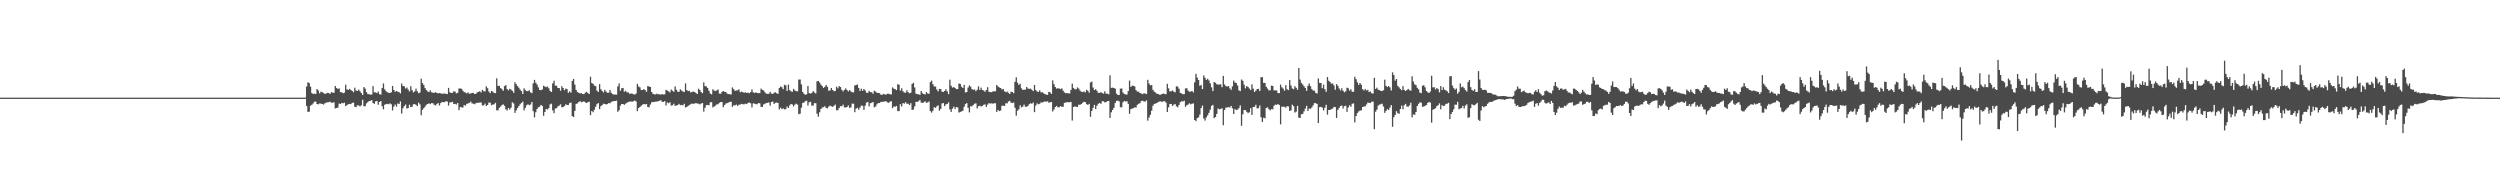 <?xml version="1.0" encoding="UTF-8"?>
<svg xmlns="http://www.w3.org/2000/svg" width="1920" height="150">
  <path d="M0 75.000h1v1.000H0zM1 75.000h1v1.000H1zM2 75.000h1v1.000H2zM3 75.000h1v1.000H3zM4 75.000h1v1.000H4zM5 75.000h1v1.000H5zM6 75.000h1v1.000H6zM7 75.000h1v1.000H7zM8 75.000h1v1.000H8zM9 75.000h1v1.000H9zM10 75.000h1v1.000H10zM11 75.000h1v1.000H11zM12 75.000h1v1.000H12zM13 75.000h1v1.000H13zM14 75.000h1v1.000H14zM15 75.000h1v1.000H15zM16 75.000h1v1.000H16zM17 75.000h1v1.000H17zM18 75.000h1v1.000H18zM19 75.000h1v1.000H19zM20 75.000h1v1.000H20zM21 75.000h1v1.000H21zM22 75.000h1v1.000H22zM23 75.000h1v1.000H23zM24 75.000h1v1.000H24zM25 75.000h1v1.000H25zM26 75.000h1v1.000H26zM27 75.000h1v1.000H27zM28 75.000h1v1.000H28zM29 75.000h1v1.000H29zM30 75.000h1v1.000H30zM31 75.000h1v1.000H31zM32 75.000h1v1.000H32zM33 75.000h1v1.000H33zM34 75.000h1v1.000H34zM35 75.000h1v1.000H35zM36 75.000h1v1.000H36zM37 75.000h1v1.000H37zM38 75.000h1v1.000H38zM39 75.000h1v1.000H39zM40 75.000h1v1.000H40zM41 75.000h1v1.000H41zM42 75.000h1v1.000H42zM43 75.000h1v1.000H43zM44 75.000h1v1.000H44zM45 75.000h1v1.000H45zM46 75.000h1v1.000H46zM47 75.000h1v1.000H47zM48 75.000h1v1.000H48zM49 75.000h1v1.000H49zM50 75.000h1v1.000H50zM51 75.000h1v1.000H51zM52 75.000h1v1.000H52zM53 75.000h1v1.000H53zM54 75.000h1v1.000H54zM55 75.000h1v1.000H55zM56 75.000h1v1.000H56zM57 75.000h1v1.000H57zM58 75.000h1v1.000H58zM59 75.000h1v1.000H59zM60 75.000h1v1.000H60zM61 75.000h1v1.000H61zM62 75.000h1v1.000H62zM63 75.000h1v1.000H63zM64 75.000h1v1.000H64zM65 75.000h1v1.000H65zM66 75.000h1v1.000H66zM67 75.000h1v1.000H67zM68 75.000h1v1.000H68zM69 75.000h1v1.000H69zM70 75.000h1v1.000H70zM71 75.000h1v1.000H71zM72 75.000h1v1.000H72zM73 75.000h1v1.000H73zM74 75.000h1v1.000H74zM75 75.000h1v1.000H75zM76 75.000h1v1.000H76zM77 75.000h1v1.000H77zM78 75.000h1v1.000H78zM79 75.000h1v1.000H79zM80 75.000h1v1.000H80zM81 75.000h1v1.000H81zM82 75.000h1v1.000H82zM83 75.000h1v1.000H83zM84 75.000h1v1.000H84zM85 75.000h1v1.000H85zM86 75.000h1v1.000H86zM87 75.000h1v1.000H87zM88 75.000h1v1.000H88zM89 75.000h1v1.000H89zM90 75.000h1v1.000H90zM91 75.000h1v1.000H91zM92 75.000h1v1.000H92zM93 75.000h1v1.000H93zM94 75.000h1v1.000H94zM95 75.000h1v1.000H95zM96 75.000h1v1.000H96zM97 75.000h1v1.000H97zM98 75.000h1v1.000H98zM99 75.000h1v1.000H99zM100 75.000h1v1.000H100zM101 75.000h1v1.000H101zM102 75.000h1v1.000H102zM103 75.000h1v1.000H103zM104 75.000h1v1.000H104zM105 75.000h1v1.000H105zM106 75.000h1v1.000H106zM107 75.000h1v1.000H107zM108 75.000h1v1.000H108zM109 75.000h1v1.000H109zM110 75.000h1v1.000H110zM111 75.000h1v1.000H111zM112 75.000h1v1.000H112zM113 75.000h1v1.000H113zM114 75.000h1v1.000H114zM115 75.000h1v1.000H115zM116 75.000h1v1.000H116zM117 75.000h1v1.000H117zM118 75.000h1v1.000H118zM119 75.000h1v1.000H119zM120 75.000h1v1.000H120zM121 75.000h1v1.000H121zM122 75.000h1v1.000H122zM123 75.000h1v1.000H123zM124 75.000h1v1.000H124zM125 75.000h1v1.000H125zM126 75.000h1v1.000H126zM127 75.000h1v1.000H127zM128 75.000h1v1.000H128zM129 75.000h1v1.000H129zM130 75.000h1v1.000H130zM131 75.000h1v1.000H131zM132 75.000h1v1.000H132zM133 75.000h1v1.000H133zM134 75.000h1v1.000H134zM135 75.000h1v1.000H135zM136 75.000h1v1.000H136zM137 75.000h1v1.000H137zM138 75.000h1v1.000H138zM139 75.000h1v1.000H139zM140 75.000h1v1.000H140zM141 75.000h1v1.000H141zM142 75.000h1v1.000H142zM143 75.000h1v1.000H143zM144 75.000h1v1.000H144zM145 75.000h1v1.000H145zM146 75.000h1v1.000H146zM147 75.000h1v1.000H147zM148 75.000h1v1.000H148zM149 75.000h1v1.000H149zM150 75.000h1v1.000H150zM151 75.000h1v1.000H151zM152 75.000h1v1.000H152zM153 75.000h1v1.000H153zM154 75.000h1v1.000H154zM155 75.000h1v1.000H155zM156 75.000h1v1.000H156zM157 75.000h1v1.000H157zM158 75.000h1v1.000H158zM159 75.000h1v1.000H159zM160 75.000h1v1.000H160zM161 75.000h1v1.000H161zM162 75.000h1v1.000H162zM163 75.000h1v1.000H163zM164 75.000h1v1.000H164zM165 75.000h1v1.000H165zM166 75.000h1v1.000H166zM167 75.000h1v1.000H167zM168 75.000h1v1.000H168zM169 75.000h1v1.000H169zM170 75.000h1v1.000H170zM171 75.000h1v1.000H171zM172 75.000h1v1.000H172zM173 75.000h1v1.000H173zM174 75.000h1v1.000H174zM175 75.000h1v1.000H175zM176 75.000h1v1.000H176zM177 75.000h1v1.000H177zM178 75.000h1v1.000H178zM179 75.000h1v1.000H179zM180 75.000h1v1.000H180zM181 75.000h1v1.000H181zM182 75.000h1v1.000H182zM183 75.000h1v1.000H183zM184 75.000h1v1.000H184zM185 75.000h1v1.000H185zM186 75.000h1v1.000H186zM187 75.000h1v1.000H187zM188 75.000h1v1.000H188zM189 75.000h1v1.000H189zM190 75.000h1v1.000H190zM191 75.000h1v1.000H191zM192 75.000h1v1.000H192zM193 75.000h1v1.000H193zM194 75.000h1v1.000H194zM195 75.000h1v1.000H195zM196 75.000h1v1.000H196zM197 75.000h1v1.000H197zM198 75.000h1v1.000H198zM199 75.000h1v1.000H199zM200 75.000h1v1.000H200zM201 75.000h1v1.000H201zM202 75.000h1v1.000H202zM203 75.000h1v1.000H203zM204 75.000h1v1.000H204zM205 75.000h1v1.000H205zM206 75.000h1v1.000H206zM207 75.000h1v1.000H207zM208 75.000h1v1.000H208zM209 75.000h1v1.000H209zM210 75.000h1v1.000H210zM211 75.000h1v1.000H211zM212 75.000h1v1.000H212zM213 75.000h1v1.000H213zM214 75.000h1v1.000H214zM215 75.000h1v1.000H215zM216 75.000h1v1.000H216zM217 75.000h1v1.000H217zM218 75.000h1v1.000H218zM219 75.000h1v1.000H219zM220 75.000h1v1.000H220zM221 75.000h1v1.000H221zM222 75.000h1v1.000H222zM223 75.000h1v1.000H223zM224 75.000h1v1.000H224zM225 75.000h1v1.000H225zM226 75.000h1v1.000H226zM227 75.000h1v1.000H227zM228 75.000h1v1.000H228zM229 75.000h1v1.000H229zM230 75.000h1v1.000H230zM231 75.000h1v1.000H231zM232 75.000h1v1.000H232zM233 75.000h1v1.000H233zM234 74.896h1v1.000H234zM235 66.483h1v14.866H235zM236 63.166h1v22.763H236zM237 63.826h1v21.949H237zM238 66.574h1v14.626H238zM239 71.426h1v9.025H239zM240 72.241h1v7.211H240zM241 71.882h1v6.219H241zM242 72.181h1v5.835H242zM243 68.419h1v11.436H243zM244 69.472h1v10.688H244zM245 71.656h1v7.785H245zM246 70.336h1v9.272H246zM247 70.864h1v8.981H247zM248 71.335h1v8.984H248zM249 72.170h1v7.197H249zM250 71.746h1v7.044H250zM251 71.322h1v7.261H251zM252 71.437h1v7.039H252zM253 72.124h1v5.966H253zM254 70.824h1v8.132H254zM255 71.101h1v7.695H255zM256 71.293h1v7.279H256zM257 66.068h1v17.230H257zM258 67.533h1v15.441H258zM259 68.290h1v14.307H259zM260 67.865h1v11.664H260zM261 70.734h1v9.185H261zM262 70.920h1v8.110H262zM263 71.619h1v7.669H263zM264 71.143h1v7.682H264zM265 65.062h1v16.431H265zM266 68.667h1v12.090H266zM267 68.997h1v11.052H267zM268 68.248h1v11.532H268zM269 69.082h1v10.894H269zM270 69.868h1v9.064H270zM271 70.786h1v8.077H271zM272 67.308h1v14.732H272zM273 69.475h1v12.728H273zM274 69.890h1v10.974H274zM275 68.820h1v12.203H275zM276 70.111h1v11.649H276zM277 71.409h1v9.445H277zM278 72.964h1v3.610H278zM279 66.866h1v14.685H279zM280 68.117h1v13.462H280zM281 70.748h1v8.675H281zM282 72.248h1v6.190H282zM283 72.329h1v5.245H283zM284 72.696h1v4.749H284zM285 72.592h1v4.267H285zM286 66.140h1v12.891H286zM287 70.925h1v8.855H287zM288 70.972h1v6.926H288zM289 71.550h1v5.945H289zM290 70.296h1v10.147H290zM291 72.344h1v5.990H291zM292 72.657h1v4.983H292zM293 67.636h1v13.989H293zM294 64.088h1v19.863H294zM295 68.622h1v11.808H295zM296 70.064h1v9.886H296zM297 70.795h1v8.967H297zM298 71.319h1v8.776H298zM299 71.306h1v8.059H299zM300 70.895h1v9.242H300zM301 65.972h1v18.848H301zM302 69.110h1v12.781H302zM303 70.533h1v9.754H303zM304 69.855h1v12.031H304zM305 70.449h1v8.998H305zM306 70.779h1v9.103H306zM307 71.679h1v6.236H307zM308 64.140h1v23.047H308zM309 66.041h1v17.132H309zM310 66.249h1v15.201H310zM311 67.997h1v12.274H311zM312 67.203h1v16.185H312zM313 68.793h1v14.227H313zM314 70.236h1v10.190H314zM315 66.176h1v16.072H315zM316 69.201h1v12.790H316zM317 70.939h1v9.148H317zM318 70.164h1v9.753H318zM319 68.065h1v12.498H319zM320 70.116h1v11.375H320zM321 71.591h1v7.216H321zM322 71.039h1v9.096H322zM323 60.380h1v28.121H323zM324 63.861h1v20.517H324zM325 65.347h1v17.747H325zM326 67.682h1v14.177H326zM327 69.230h1v11.193H327zM328 70.220h1v9.675H328zM329 70.692h1v8.670H329zM330 69.442h1v10.539H330zM331 70.872h1v8.291H331zM332 71.155h1v8.160H332zM333 71.299h1v9.182H333zM334 70.814h1v10.190H334zM335 71.338h1v8.635H335zM336 71.737h1v7.372H336zM337 71.399h1v9.617H337zM338 71.682h1v7.528H338zM339 72.041h1v6.264H339zM340 71.863h1v6.604H340zM341 71.821h1v6.608H341zM342 72.026h1v5.703H342zM343 72.258h1v5.697H343zM344 67.504h1v13.575H344zM345 70.789h1v7.927H345zM346 71.402h1v7.192H346zM347 71.275h1v6.926H347zM348 70.098h1v9.809H348zM349 70.336h1v9.459H349zM350 71.662h1v8.637H350zM351 71.330h1v7.733H351zM352 68.008h1v16.648H352zM353 67.927h1v14.324H353zM354 68.217h1v14.255H354zM355 69.623h1v12.982H355zM356 70.716h1v9.973H356zM357 71.078h1v10.060H357zM358 71.676h1v8.104H358zM359 70.946h1v8.445H359zM360 71.972h1v7.053H360zM361 71.799h1v6.215H361zM362 71.382h1v8.000H362zM363 71.329h1v8.347H363zM364 72.214h1v7.875H364zM365 71.974h1v7.285H365zM366 70.960h1v8.026H366zM367 70.515h1v8.380H367zM368 70.111h1v8.616H368zM369 71.032h1v7.674H369zM370 68.994h1v11.979H370zM371 70.018h1v10.907H371zM372 70.253h1v9.316H372zM373 66.297h1v15.110H373zM374 67.719h1v12.924H374zM375 70.332h1v8.419H375zM376 71.502h1v7.352H376zM377 69.816h1v11.021H377zM378 70.351h1v9.930H378zM379 71.377h1v8.787H379zM380 71.535h1v7.448H380zM381 60.161h1v24.533H381zM382 65.995h1v18.799H382zM383 65.911h1v16.899H383zM384 67.653h1v14.183H384zM385 68.508h1v12.205H385zM386 69.701h1v10.411H386zM387 66.168h1v15.124H387zM388 65.345h1v18.562H388zM389 68.382h1v16.491H389zM390 69.446h1v13.484H390zM391 68.143h1v16.014H391zM392 68.808h1v13.905H392zM393 69.789h1v8.738H393zM394 71.198h1v8.194H394zM395 63.170h1v23.489H395zM396 64.709h1v20.061H396zM397 66.125h1v16.848H397zM398 67.378h1v14.137H398zM399 68.869h1v11.208H399zM400 70.002h1v9.033H400zM401 72.176h1v5.889H401zM402 67.817h1v16.913H402zM403 69.294h1v13.499H403zM404 69.969h1v10.834H404zM405 69.966h1v10.104H405zM406 69.361h1v11.474H406zM407 70.905h1v9.326H407zM408 71.536h1v6.790H408zM409 64.072h1v21.344H409zM410 61.318h1v28.848H410zM411 63.558h1v22.642H411zM412 64.941h1v18.724H412zM413 67.085h1v15.299H413zM414 69.190h1v12.717H414zM415 69.160h1v11.442H415zM416 68.708h1v12.691H416zM417 65.851h1v23.103H417zM418 66.527h1v19.414H418zM419 66.907h1v16.830H419zM420 66.441h1v17.693H420zM421 67.801h1v15.253H421zM422 69.832h1v10.329H422zM423 70.679h1v8.921H423zM424 64.039h1v20.763H424zM425 61.995h1v24.900H425zM426 65.780h1v17.639H426zM427 65.828h1v17.194H427zM428 67.563h1v14.156H428zM429 67.644h1v13.439H429zM430 69.664h1v10.477H430zM431 66.204h1v16.178H431zM432 67.567h1v14.695H432zM433 69.286h1v12.168H433zM434 68.053h1v12.071H434zM435 68.438h1v12.259H435zM436 71.212h1v9.378H436zM437 70.160h1v8.999H437zM438 71.093h1v7.654H438zM439 62.150h1v27.029H439zM440 60.665h1v29.255H440zM441 64.981h1v20.149H441zM442 69.079h1v10.674H442zM443 70.710h1v8.691H443zM444 71.256h1v7.142H444zM445 71.761h1v5.862H445zM446 71.477h1v7.046H446zM447 72.242h1v5.936H447zM448 72.273h1v5.615H448zM449 71.173h1v7.432H449zM450 70.504h1v8.592H450zM451 71.475h1v7.036H451zM452 72.188h1v5.965H452zM453 58.943h1v29.502H453zM454 63.762h1v21.479H454zM455 64.368h1v21.876H455zM456 65.718h1v18.585H456zM457 66.169h1v15.808H457zM458 69.648h1v10.346H458zM459 70.598h1v8.551H459zM460 64.590h1v19.267H460zM461 68.501h1v13.050H461zM462 69.880h1v10.812H462zM463 70.953h1v8.661H463zM464 68.962h1v10.923H464zM465 70.362h1v9.861H465zM466 71.233h1v8.675H466zM467 71.200h1v7.960H467zM468 69.089h1v10.253H468zM469 71.263h1v6.963H469zM470 72.174h1v5.699H470zM471 72.713h1v4.914H471zM472 72.555h1v5.019H472zM473 72.695h1v4.578H473zM474 66.358h1v19.503H474zM475 64.045h1v20.655H475zM476 69.725h1v11.411H476zM477 67.771h1v12.088H477zM478 67.524h1v12.333H478zM479 70.450h1v10.031H479zM480 69.756h1v9.872H480zM481 70.933h1v8.017H481zM482 70.892h1v7.467H482zM483 72.039h1v6.008H483zM484 71.843h1v6.098H484zM485 71.900h1v6.280H485zM486 72.369h1v5.336H486zM487 72.656h1v4.563H487zM488 71.844h1v6.075H488zM489 64.432h1v20.956H489zM490 66.414h1v16.578H490zM491 67.115h1v15.050H491zM492 69.160h1v12.027H492zM493 69.067h1v11.317H493zM494 68.478h1v11.414H494zM495 69.204h1v10.949H495zM496 70.427h1v9.384H496zM497 66.077h1v16.044H497zM498 66.419h1v15.990H498zM499 66.791h1v13.488H499zM500 70.612h1v7.955H500zM501 72.033h1v6.274H501zM502 72.444h1v5.932H502zM503 72.488h1v5.565H503zM504 71.956h1v6.110H504zM505 72.386h1v5.272H505zM506 72.407h1v4.958H506zM507 72.711h1v4.269H507zM508 72.216h1v5.937H508zM509 72.633h1v5.644H509zM510 72.445h1v5.192H510zM511 68.969h1v12.030H511zM512 69.622h1v9.034H512zM513 70.147h1v9.168H513zM514 70.991h1v7.545H514zM515 68.767h1v12.332H515zM516 69.698h1v11.176H516zM517 70.521h1v9.157H517zM518 66.345h1v14.896H518zM519 68.893h1v12.152H519zM520 70.420h1v10.226H520zM521 70.507h1v9.268H521zM522 68.624h1v12.155H522zM523 69.557h1v11.050H523zM524 70.262h1v10.677H524zM525 70.726h1v8.992H525zM526 64.026h1v18.505H526zM527 69.157h1v12.983H527zM528 69.981h1v11.353H528zM529 69.712h1v10.830H529zM530 71.086h1v9.005H530zM531 70.542h1v8.997H531zM532 70.362h1v9.384H532zM533 70.584h1v8.921H533zM534 71.394h1v7.740H534zM535 72.175h1v7.331H535zM536 68.112h1v11.529H536zM537 69.108h1v11.080H537zM538 70.772h1v8.786H538zM539 71.587h1v7.520H539zM540 63.254h1v22.463H540zM541 66.127h1v16.653H541zM542 66.391h1v14.358H542zM543 67.578h1v13.000H543zM544 69.756h1v11.190H544zM545 71.777h1v6.881H545zM546 72.440h1v5.976H546zM547 68.575h1v13.887H547zM548 69.597h1v12.210H548zM549 69.938h1v11.141H549zM550 69.373h1v10.831H550zM551 68.744h1v11.324H551zM552 71.864h1v7.062H552zM553 71.981h1v6.414H553zM554 70.564h1v7.804H554zM555 69.870h1v12.487H555zM556 70.492h1v10.175H556zM557 70.687h1v8.851H557zM558 71.946h1v7.256H558zM559 72.238h1v6.498H559zM560 72.333h1v6.014H560zM561 72.611h1v5.486H561zM562 67.137h1v14.950H562zM563 68.450h1v12.383H563zM564 69.813h1v11.149H564zM565 69.414h1v10.918H565zM566 69.445h1v11.906H566zM567 68.613h1v11.767H567zM568 70.800h1v9.532H568zM569 70.371h1v9.390H569zM570 70.795h1v9.272H570zM571 71.204h1v8.902H571zM572 70.887h1v8.739H572zM573 71.333h1v8.623H573zM574 71.149h1v7.877H574zM575 71.557h1v7.252H575zM576 70.745h1v8.571H576zM577 68.634h1v13.916H577zM578 70.893h1v8.495H578zM579 71.370h1v8.189H579zM580 70.938h1v9.037H580zM581 71.353h1v8.708H581zM582 71.531h1v7.589H582zM583 71.470h1v7.877H583zM584 68.030h1v13.991H584zM585 69.057h1v13.133H585zM586 69.514h1v10.714H586zM587 70.896h1v8.819H587zM588 71.922h1v7.190H588zM589 72.073h1v6.894H589zM590 72.029h1v6.594H590zM591 70.527h1v10.641H591zM592 71.863h1v6.548H592zM593 72.199h1v5.782H593zM594 71.207h1v8.691H594zM595 70.881h1v8.057H595zM596 71.611h1v7.127H596zM597 72.097h1v7.013H597zM598 67.564h1v16.431H598zM599 66.441h1v16.260H599zM600 66.993h1v16.817H600zM601 68.502h1v14.748H601zM602 65.138h1v18.864H602zM603 65.609h1v18.183H603zM604 69.813h1v11.998H604zM605 64.906h1v18.054H605zM606 69.153h1v11.843H606zM607 70.167h1v9.629H607zM608 70.472h1v9.792H608zM609 68.263h1v13.454H609zM610 69.491h1v10.836H610zM611 69.999h1v9.630H611zM612 70.213h1v10.155H612zM613 61.084h1v26.597H613zM614 61.079h1v26.225H614zM615 64.836h1v17.830H615zM616 70.592h1v8.442H616zM617 72.083h1v6.674H617zM618 72.832h1v4.824H618zM619 72.405h1v4.959H619zM620 66.072h1v14.947H620zM621 71.498h1v7.017H621zM622 71.876h1v6.288H622zM623 71.382h1v9.717H623zM624 69.912h1v11.216H624zM625 70.993h1v8.246H625zM626 71.773h1v7.465H626zM627 62.461h1v24.894H627zM628 62.192h1v27.407H628zM629 63.391h1v22.827H629zM630 64.975h1v18.757H630zM631 66.138h1v16.445H631zM632 67.542h1v14.787H632zM633 66.603h1v14.971H633zM634 65.212h1v17.666H634zM635 66.693h1v16.498H635zM636 69.664h1v12.195H636zM637 69.378h1v11.715H637zM638 67.556h1v14.089H638zM639 69.137h1v12.933H639zM640 70.026h1v11.227H640zM641 69.828h1v10.492H641zM642 66.621h1v18.061H642zM643 67.890h1v16.759H643zM644 66.111h1v16.884H644zM645 66.845h1v14.639H645zM646 68.928h1v12.740H646zM647 70.198h1v10.197H647zM648 69.036h1v13.409H648zM649 67.892h1v14.712H649zM650 69.112h1v13.085H650zM651 70.259h1v10.681H651zM652 69.172h1v13.725H652zM653 70.194h1v12.249H653zM654 70.857h1v8.724H654zM655 70.908h1v8.752H655zM656 65.607h1v20.542H656zM657 65.343h1v18.133H657zM658 64.847h1v17.932H658zM659 67.509h1v16.774H659zM660 69.901h1v12.748H660zM661 68.111h1v12.993H661zM662 69.744h1v11.498H662zM663 68.312h1v16.047H663zM664 69.465h1v11.675H664zM665 71.208h1v7.665H665zM666 71.276h1v7.032H666zM667 69.714h1v12.015H667zM668 70.720h1v8.555H668zM669 70.836h1v8.126H669zM670 71.943h1v6.376H670zM671 69.699h1v12.705H671zM672 70.286h1v11.554H672zM673 71.281h1v8.832H673zM674 71.375h1v7.802H674zM675 71.543h1v7.617H675zM676 72.708h1v5.549H676zM677 72.807h1v5.533H677zM678 72.070h1v5.924H678zM679 72.503h1v5.500H679zM680 72.652h1v5.031H680zM681 72.005h1v6.662H681zM682 71.968h1v7.052H682zM683 72.404h1v5.718H683zM684 72.530h1v5.162H684zM685 67.115h1v15.942H685zM686 68.073h1v13.686H686zM687 68.491h1v13.457H687zM688 69.168h1v12.208H688zM689 64.648h1v20.699H689zM690 65.086h1v20.282H690zM691 69.576h1v10.433H691zM692 67.763h1v13.964H692zM693 70.089h1v9.060H693zM694 71.040h1v8.588H694zM695 71.155h1v7.324H695zM696 69.315h1v10.373H696zM697 70.813h1v8.840H697zM698 71.611h1v9.062H698zM699 71.210h1v8.038H699zM700 64.414h1v20.082H700zM701 63.613h1v20.463H701zM702 67.172h1v14.528H702zM703 71.944h1v6.305H703zM704 72.304h1v5.907H704zM705 72.404h1v5.372H705zM706 72.813h1v3.958H706zM707 69.876h1v8.920H707zM708 71.648h1v7.332H708zM709 72.204h1v6.444H709zM710 72.570h1v5.150H710zM711 70.710h1v8.244H711zM712 71.761h1v6.928H712zM713 72.034h1v5.904H713zM714 63.092h1v22.272H714zM715 61.902h1v24.589H715zM716 64.657h1v20.413H716zM717 66.357h1v15.906H717zM718 66.529h1v16.383H718zM719 68.745h1v12.903H719zM720 70.210h1v10.669H720zM721 68.252h1v16.749H721zM722 68.382h1v15.220H722zM723 70.422h1v9.027H723zM724 70.603h1v8.575H724zM725 69.837h1v11.685H725zM726 68.620h1v11.533H726zM727 70.185h1v9.646H727zM728 72.310h1v6.260H728zM729 61.179h1v22.843H729zM730 65.839h1v20.109H730zM731 67.353h1v16.083H731zM732 66.828h1v15.106H732zM733 67.575h1v16.104H733zM734 68.446h1v13.715H734zM735 68.415h1v14.113H735zM736 64.144h1v22.318H736zM737 64.445h1v21.445H737zM738 66.575h1v19.028H738zM739 67.567h1v17.409H739zM740 65.189h1v16.819H740zM741 70.996h1v9.000H741zM742 70.679h1v8.456H742zM743 67.213h1v15.584H743zM744 65.652h1v20.686H744zM745 66.571h1v15.031H745zM746 68.467h1v13.132H746zM747 68.954h1v11.642H747zM748 68.714h1v10.952H748zM749 70.046h1v9.301H749zM750 68.878h1v14.427H750zM751 66.304h1v15.245H751zM752 69.030h1v12.163H752zM753 67.285h1v14.531H753zM754 69.130h1v12.235H754zM755 69.473h1v10.999H755zM756 70.480h1v9.673H756zM757 69.127h1v13.019H757zM758 66.987h1v13.340H758zM759 70.465h1v8.748H759zM760 70.775h1v8.816H760zM761 70.800h1v8.532H761zM762 70.228h1v9.404H762zM763 70.085h1v9.205H763zM764 70.091h1v9.192H764zM765 65.237h1v20.722H765zM766 66.425h1v17.993H766zM767 67.186h1v18.180H767zM768 67.560h1v17.387H768zM769 68.710h1v12.579H769zM770 68.294h1v12.787H770zM771 70.126h1v11.261H771zM772 70.822h1v8.464H772zM773 70.320h1v9.093H773zM774 71.249h1v6.688H774zM775 72.200h1v5.248H775zM776 70.425h1v8.409H776zM777 70.686h1v8.463H777zM778 71.571h1v7.126H778zM779 62.802h1v19.933H779zM780 59.412h1v29.399H780zM781 63.551h1v21.453H781zM782 65.214h1v18.689H782zM783 64.370h1v16.470H783zM784 67.834h1v14.671H784zM785 69.020h1v12.838H785zM786 68.849h1v11.463H786zM787 68.835h1v13.156H787zM788 66.798h1v15.177H788zM789 67.975h1v13.387H789zM790 68.268h1v11.706H790zM791 68.057h1v11.254H791zM792 68.991h1v10.745H792zM793 69.931h1v8.816H793zM794 65.259h1v20.862H794zM795 69.163h1v11.941H795zM796 70.267h1v9.159H796zM797 70.589h1v9.547H797zM798 69.329h1v10.375H798zM799 70.901h1v7.763H799zM800 70.844h1v7.906H800zM801 71.649h1v6.657H801zM802 72.224h1v5.620H802zM803 72.678h1v5.522H803zM804 72.848h1v4.929H804zM805 70.560h1v8.258H805zM806 70.932h1v7.713H806zM807 72.097h1v6.176H807zM808 61.737h1v23.852H808zM809 64.676h1v19.427H809zM810 66.856h1v15.312H810zM811 68.021h1v13.271H811zM812 67.767h1v14.661H812zM813 67.976h1v14.393H813zM814 68.378h1v13.092H814zM815 67.819h1v14.276H815zM816 69.563h1v12.385H816zM817 70.916h1v8.147H817zM818 71.634h1v7.040H818zM819 71.443h1v7.044H819zM820 71.716h1v6.820H820zM821 71.804h1v6.737H821zM822 69.040h1v9.267H822zM823 64.256h1v28.306H823zM824 67.509h1v14.646H824zM825 68.550h1v13.182H825zM826 68.578h1v13.390H826zM827 67.137h1v15.027H827zM828 67.975h1v12.393H828zM829 69.551h1v10.913H829zM830 70.456h1v9.392H830zM831 70.778h1v8.175H831zM832 70.212h1v7.989H832zM833 70.986h1v7.445H833zM834 68.918h1v11.036H834zM835 69.689h1v10.918H835zM836 71.151h1v8.631H836zM837 63.326h1v26.363H837zM838 62.680h1v22.568H838zM839 67.244h1v15.602H839zM840 69.193h1v11.329H840zM841 68.472h1v15.270H841zM842 69.749h1v11.441H842zM843 71.339h1v8.311H843zM844 71.315h1v7.811H844zM845 70.758h1v9.027H845zM846 71.494h1v6.310H846zM847 71.899h1v5.871H847zM848 70.093h1v8.614H848zM849 71.894h1v6.550H849zM850 71.939h1v5.734H850zM851 72.439h1v5.095H851zM852 57.833h1v32.745H852zM853 67.476h1v18.816H853zM854 67.262h1v17.183H854zM855 67.562h1v15.248H855zM856 68.110h1v11.044H856zM857 71.894h1v5.618H857zM858 72.939h1v4.330H858zM859 72.969h1v4.911H859zM860 68.085h1v14.290H860zM861 67.922h1v14.469H861zM862 71.082h1v7.460H862zM863 72.184h1v5.316H863zM864 72.530h1v5.444H864zM865 72.638h1v5.071H865zM866 69.962h1v9.831H866zM867 61.898h1v25.497H867zM868 66.790h1v17.085H868zM869 65.768h1v17.647H869zM870 65.917h1v17.109H870zM871 66.377h1v16.058H871zM872 69.272h1v13.307H872zM873 70.326h1v10.166H873zM874 70.405h1v9.292H874zM875 71.442h1v7.819H875zM876 71.802h1v5.822H876zM877 72.322h1v4.973H877zM878 71.618h1v6.282H878zM879 71.768h1v6.262H879zM880 72.309h1v4.812H880zM881 61.268h1v31.413H881zM882 64.178h1v26.068H882zM883 65.520h1v22.656H883zM884 65.298h1v19.692H884zM885 68.991h1v12.226H885zM886 70.414h1v9.408H886zM887 71.090h1v8.405H887zM888 72.020h1v7.085H888zM889 72.164h1v6.220H889zM890 72.769h1v5.181H890zM891 72.711h1v5.095H891zM892 72.210h1v6.155H892zM893 71.740h1v5.985H893zM894 72.253h1v5.522H894zM895 72.322h1v6.533H895zM896 64.358h1v21.656H896zM897 67.825h1v14.597H897zM898 70.178h1v9.733H898zM899 70.072h1v9.732H899zM900 69.467h1v11.874H900zM901 70.402h1v10.056H901zM902 70.913h1v8.884H902zM903 66.229h1v15.443H903zM904 66.533h1v15.913H904zM905 68.161h1v12.457H905zM906 71.350h1v7.109H906zM907 71.786h1v5.958H907zM908 72.403h1v5.552H908zM909 72.312h1v5.005H909zM910 67.865h1v14.148H910zM911 67.801h1v13.010H911zM912 69.557h1v10.709H912zM913 70.479h1v8.806H913zM914 70.307h1v9.809H914zM915 69.847h1v9.814H915zM916 70.960h1v8.471H916zM917 63.307h1v28.864H917zM918 56.708h1v36.338H918zM919 59.602h1v31.104H919zM920 61.441h1v28.662H920zM921 65.864h1v22.131H921zM922 65.244h1v17.795H922zM923 68.410h1v12.682H923zM924 57.964h1v33.004H924zM925 59.765h1v32.855H925zM926 61.413h1v28.767H926zM927 60.508h1v28.053H927zM928 61.744h1v24.956H928zM929 64.047h1v20.190H929zM930 67.056h1v14.296H930zM931 69.918h1v10.660H931zM932 63.001h1v27.746H932zM933 63.583h1v26.284H933zM934 64.697h1v22.773H934zM935 64.962h1v18.390H935zM936 64.861h1v19.167H936zM937 64.712h1v18.957H937zM938 66.968h1v16.167H938zM939 58.283h1v37.920H939zM940 64.845h1v19.699H940zM941 66.079h1v16.664H941zM942 66.492h1v15.987H942zM943 66.030h1v16.251H943zM944 67.845h1v14.762H944zM945 69.011h1v12.345H945zM946 66.297h1v16.917H946zM947 61.858h1v25.695H947zM948 63.368h1v20.451H948zM949 63.820h1v20.777H949zM950 65.681h1v18.493H950zM951 69.369h1v13.660H951zM952 70.004h1v10.951H952zM953 61.102h1v35.495H953zM954 62.019h1v25.745H954zM955 65.008h1v19.482H955zM956 67.832h1v16.774H956zM957 66.029h1v19.813H957zM958 66.761h1v20.144H958zM959 67.936h1v18.260H959zM960 69.194h1v13.972H960zM961 64.750h1v23.532H961zM962 68.102h1v14.049H962zM963 70.595h1v11.494H963zM964 69.651h1v10.823H964zM965 68.328h1v14.898H965zM966 68.204h1v14.883H966zM967 69.895h1v11.154H967zM968 59.308h1v30.741H968zM969 59.270h1v34.377H969zM970 63.703h1v26.703H970zM971 63.644h1v27.194H971zM972 66.560h1v16.375H972zM973 68.038h1v14.380H973zM974 69.419h1v14.469H974zM975 69.344h1v15.435H975zM976 65.724h1v18.093H976zM977 66.003h1v17.891H977zM978 69.427h1v11.843H978zM979 69.360h1v10.902H979zM980 69.461h1v11.139H980zM981 71.467h1v8.360H981zM982 71.544h1v9.171H982zM983 64.916h1v30.646H983zM984 67.015h1v14.916H984zM985 68.063h1v13.891H985zM986 69.702h1v12.330H986zM987 65.403h1v17.286H987zM988 68.562h1v12.987H988zM989 69.208h1v12.555H989zM990 61.515h1v23.717H990zM991 65.645h1v19.086H991zM992 67.928h1v12.446H992zM993 68.503h1v13.045H993zM994 66.212h1v20.229H994zM995 67.414h1v18.272H995zM996 68.982h1v12.336H996zM997 52.179h1v38.206H997zM998 61.113h1v29.524H998zM999 63.710h1v24.071H999zM1000 64.876h1v22.566H1000zM1001 66.266h1v19.278H1001zM1002 67.545h1v15.836H1002zM1003 69.717h1v11.590H1003zM1004 65.885h1v19.363H1004zM1005 64.111h1v19.243H1005zM1006 66.261h1v17.301H1006zM1007 68.443h1v14.106H1007zM1008 69.517h1v11.436H1008zM1009 69.570h1v9.571H1009zM1010 71.321h1v7.941H1010zM1011 71.814h1v7.988H1011zM1012 60.280h1v34.259H1012zM1013 63.715h1v18.597H1013zM1014 63.767h1v18.295H1014zM1015 67.686h1v14.962H1015zM1016 64.984h1v19.848H1016zM1017 68.444h1v14.333H1017zM1018 70.523h1v9.953H1018zM1019 59.198h1v28.794H1019zM1020 61.985h1v22.498H1020zM1021 62.935h1v21.482H1021zM1022 64.300h1v19.574H1022zM1023 64.073h1v19.346H1023zM1024 65.685h1v16.389H1024zM1025 68.919h1v13.336H1025zM1026 64.612h1v25.986H1026zM1027 65.826h1v18.549H1027zM1028 67.950h1v14.920H1028zM1029 69.466h1v11.993H1029zM1030 67.792h1v13.277H1030zM1031 69.663h1v13.673H1031zM1032 70.866h1v10.681H1032zM1033 70.113h1v11.098H1033zM1034 67.339h1v18.584H1034zM1035 67.808h1v14.736H1035zM1036 69.566h1v11.288H1036zM1037 68.582h1v13.372H1037zM1038 70.458h1v9.222H1038zM1039 70.517h1v8.898H1039zM1040 58.984h1v35.041H1040zM1041 60.841h1v28.257H1041zM1042 63.256h1v23.625H1042zM1043 65.180h1v20.401H1043zM1044 63.763h1v21.130H1044zM1045 65.062h1v19.733H1045zM1046 68.479h1v13.685H1046zM1047 69.476h1v12.330H1047zM1048 68.287h1v13.389H1048zM1049 69.488h1v10.738H1049zM1050 68.960h1v9.857H1050zM1051 70.693h1v8.290H1051zM1052 70.220h1v8.837H1052zM1053 71.687h1v6.409H1053zM1054 71.784h1v6.246H1054zM1055 59.753h1v39.408H1055zM1056 68.286h1v17.494H1056zM1057 67.307h1v16.889H1057zM1058 68.908h1v12.218H1058zM1059 69.243h1v11.079H1059zM1060 69.839h1v10.227H1060zM1061 69.955h1v9.675H1061zM1062 69.279h1v12.559H1062zM1063 61.210h1v25.470H1063zM1064 65.966h1v19.246H1064zM1065 66.859h1v16.930H1065zM1066 66.073h1v18.414H1066zM1067 67.118h1v15.506H1067zM1068 69.465h1v11.300H1068zM1069 55.610h1v41.782H1069zM1070 57.662h1v32.415H1070zM1071 61.944h1v26.311H1071zM1072 60.645h1v24.757H1072zM1073 65.909h1v20.919H1073zM1074 67.088h1v20.344H1074zM1075 68.317h1v15.381H1075zM1076 69.296h1v11.808H1076zM1077 66.152h1v17.729H1077zM1078 69.142h1v11.709H1078zM1079 69.954h1v9.799H1079zM1080 69.159h1v12.611H1080zM1081 68.269h1v13.692H1081zM1082 69.199h1v11.803H1082zM1083 69.694h1v9.224H1083zM1084 58.575h1v31.570H1084zM1085 62.558h1v25.338H1085zM1086 64.748h1v23.416H1086zM1087 65.397h1v20.601H1087zM1088 67.424h1v13.974H1088zM1089 68.589h1v11.142H1089zM1090 71.074h1v7.518H1090zM1091 71.598h1v7.233H1091zM1092 65.869h1v16.114H1092zM1093 65.485h1v16.309H1093zM1094 67.074h1v14.262H1094zM1095 69.870h1v10.746H1095zM1096 70.853h1v8.199H1096zM1097 71.417h1v6.874H1097zM1098 70.274h1v8.461H1098zM1099 58.186h1v36.022H1099zM1100 67.142h1v17.141H1100zM1101 66.948h1v16.831H1101zM1102 68.669h1v14.429H1102zM1103 67.607h1v13.900H1103zM1104 68.441h1v12.387H1104zM1105 70.895h1v8.520H1105zM1106 66.166h1v17.784H1106zM1107 69.179h1v11.506H1107zM1108 67.024h1v14.466H1108zM1109 68.932h1v12.170H1109zM1110 69.355h1v10.436H1110zM1111 70.167h1v9.425H1111zM1112 71.490h1v7.471H1112zM1113 58.686h1v32.878H1113zM1114 58.386h1v29.163H1114zM1115 65.759h1v20.214H1115zM1116 67.695h1v16.208H1116zM1117 68.843h1v11.521H1117zM1118 67.956h1v12.493H1118zM1119 71.971h1v6.208H1119zM1120 70.483h1v13.423H1120zM1121 64.120h1v19.206H1121zM1122 67.030h1v15.874H1122zM1123 66.507h1v14.802H1123zM1124 67.713h1v15.575H1124zM1125 69.217h1v11.855H1125zM1126 70.348h1v9.795H1126zM1127 63.047h1v27.474H1127zM1128 61.464h1v28.567H1128zM1129 66.908h1v16.121H1129zM1130 69.057h1v10.947H1130zM1131 69.788h1v11.002H1131zM1132 68.488h1v12.341H1132zM1133 70.600h1v9.409H1133zM1134 70.585h1v8.440H1134zM1135 54.636h1v37.301H1135zM1136 61.092h1v31.837H1136zM1137 67.555h1v17.330H1137zM1138 68.962h1v12.544H1138zM1139 69.054h1v13.396H1139zM1140 68.871h1v12.826H1140zM1141 69.443h1v11.974H1141zM1142 71.271h1v8.473H1142zM1143 71.314h1v7.366H1143zM1144 71.311h1v6.939H1144zM1145 71.619h1v6.709H1145zM1146 72.424h1v5.511H1146zM1147 72.634h1v4.641H1147zM1148 72.727h1v4.168H1148zM1149 73.378h1v3.234H1149zM1150 73.974h1v2.255H1150zM1151 73.892h1v2.247H1151zM1152 73.881h1v2.322H1152zM1153 73.766h1v2.587H1153zM1154 73.738h1v2.585H1154zM1155 73.783h1v2.977H1155zM1156 73.899h1v2.355H1156zM1157 74.195h1v1.833H1157zM1158 74.391h1v1.426H1158zM1159 74.268h1v1.500H1159zM1160 74.454h1v1.126H1160zM1161 74.274h1v1.919H1161zM1162 73.513h1v2.675H1162zM1163 70.059h1v9.535H1163zM1164 68.893h1v12.557H1164zM1165 66.394h1v14.369H1165zM1166 68.147h1v13.889H1166zM1167 68.094h1v14.096H1167zM1168 70.745h1v11.280H1168zM1169 70.091h1v11.327H1169zM1170 69.627h1v11.911H1170zM1171 70.807h1v10.351H1171zM1172 71.278h1v9.226H1172zM1173 71.627h1v7.407H1173zM1174 71.311h1v7.180H1174zM1175 71.407h1v6.678H1175zM1176 72.374h1v5.564H1176zM1177 72.473h1v4.781H1177zM1178 70.405h1v11.710H1178zM1179 69.312h1v10.406H1179zM1180 70.660h1v8.467H1180zM1181 68.545h1v12.588H1181zM1182 71.199h1v7.790H1182zM1183 72.335h1v5.684H1183zM1184 73.513h1v3.069H1184zM1185 73.138h1v3.547H1185zM1186 70.110h1v8.826H1186zM1187 69.424h1v10.191H1187zM1188 70.074h1v8.906H1188zM1189 70.918h1v7.726H1189zM1190 71.249h1v8.551H1190zM1191 71.856h1v5.592H1191zM1192 69.456h1v9.576H1192zM1193 65.991h1v20.014H1193zM1194 63.046h1v25.339H1194zM1195 66.334h1v20.207H1195zM1196 67.376h1v16.210H1196zM1197 69.161h1v12.646H1197zM1198 67.976h1v14.875H1198zM1199 68.013h1v14.654H1199zM1200 68.971h1v13.821H1200zM1201 68.543h1v12.693H1201zM1202 68.234h1v13.308H1202zM1203 69.809h1v10.575H1203zM1204 71.034h1v8.332H1204zM1205 71.087h1v7.767H1205zM1206 71.781h1v7.200H1206zM1207 72.394h1v6.035H1207zM1208 67.984h1v13.087H1208zM1209 68.219h1v12.724H1209zM1210 69.084h1v11.228H1210zM1211 69.834h1v10.078H1211zM1212 70.923h1v8.604H1212zM1213 72.258h1v5.658H1213zM1214 71.196h1v6.798H1214zM1215 69.041h1v11.502H1215zM1216 70.412h1v9.501H1216zM1217 71.577h1v7.982H1217zM1218 72.600h1v5.574H1218zM1219 72.470h1v5.712H1219zM1220 72.969h1v6.065H1220zM1221 72.860h1v5.423H1221zM1222 64.313h1v20.404H1222zM1223 59.176h1v29.953H1223zM1224 61.783h1v27.255H1224zM1225 65.288h1v21.836H1225zM1226 64.764h1v22.932H1226zM1227 65.099h1v19.531H1227zM1228 67.063h1v16.574H1228zM1229 67.608h1v15.738H1229zM1230 68.362h1v15.690H1230zM1231 68.519h1v12.756H1231zM1232 69.268h1v11.565H1232zM1233 69.638h1v10.730H1233zM1234 70.624h1v9.795H1234zM1235 72.095h1v6.172H1235zM1236 70.439h1v8.628H1236zM1237 65.681h1v20.827H1237zM1238 62.590h1v25.746H1238zM1239 66.845h1v16.238H1239zM1240 66.804h1v15.526H1240zM1241 66.871h1v14.557H1241zM1242 67.653h1v13.840H1242zM1243 68.896h1v12.311H1243zM1244 70.326h1v10.420H1244zM1245 70.148h1v11.330H1245zM1246 70.196h1v10.870H1246zM1247 70.588h1v9.244H1247zM1248 71.908h1v6.222H1248zM1249 72.042h1v6.098H1249zM1250 71.165h1v8.315H1250zM1251 67.789h1v18.997H1251zM1252 59.779h1v29.312H1252zM1253 65.991h1v18.141H1253zM1254 64.122h1v20.433H1254zM1255 68.043h1v13.764H1255zM1256 69.309h1v11.955H1256zM1257 68.345h1v12.811H1257zM1258 70.338h1v11.069H1258zM1259 70.844h1v9.835H1259zM1260 70.706h1v9.301H1260zM1261 70.471h1v9.707H1261zM1262 72.029h1v6.298H1262zM1263 72.883h1v4.439H1263zM1264 72.592h1v4.939H1264zM1265 71.358h1v8.388H1265zM1266 70.413h1v10.093H1266zM1267 70.786h1v8.362H1267zM1268 72.223h1v6.022H1268zM1269 72.043h1v5.674H1269zM1270 72.129h1v5.298H1270zM1271 73.020h1v4.115H1271zM1272 73.198h1v3.847H1272zM1273 67.884h1v15.152H1273zM1274 67.718h1v12.954H1274zM1275 68.283h1v13.314H1275zM1276 69.393h1v11.623H1276zM1277 71.100h1v8.484H1277zM1278 72.929h1v4.336H1278zM1279 70.417h1v10.772H1279zM1280 66.429h1v15.609H1280zM1281 66.435h1v17.988H1281zM1282 66.626h1v15.804H1282zM1283 68.933h1v12.742H1283zM1284 68.627h1v12.730H1284zM1285 70.472h1v10.085H1285zM1286 70.137h1v9.975H1286zM1287 70.428h1v9.046H1287zM1288 71.102h1v7.405H1288zM1289 71.045h1v7.963H1289zM1290 71.612h1v6.827H1290zM1291 71.856h1v6.183H1291zM1292 71.934h1v6.477H1292zM1293 72.260h1v6.859H1293zM1294 72.655h1v5.293H1294zM1295 68.746h1v12.634H1295zM1296 69.720h1v11.623H1296zM1297 70.817h1v9.213H1297zM1298 68.758h1v13.050H1298zM1299 70.474h1v9.568H1299zM1300 71.567h1v7.841H1300zM1301 72.210h1v6.176H1301zM1302 68.400h1v13.569H1302zM1303 68.215h1v12.601H1303zM1304 68.600h1v13.405H1304zM1305 69.794h1v11.891H1305zM1306 71.240h1v8.794H1306zM1307 68.998h1v12.954H1307zM1308 67.412h1v16.534H1308zM1309 65.287h1v18.857H1309zM1310 65.396h1v22.524H1310zM1311 66.866h1v18.567H1311zM1312 67.242h1v17.257H1312zM1313 69.092h1v14.021H1313zM1314 70.206h1v11.501H1314zM1315 70.707h1v11.488H1315zM1316 70.580h1v11.432H1316zM1317 70.018h1v11.655H1317zM1318 71.029h1v9.052H1318zM1319 71.362h1v8.550H1319zM1320 71.402h1v7.972H1320zM1321 71.798h1v6.625H1321zM1322 71.944h1v5.971H1322zM1323 72.277h1v5.001H1323zM1324 68.121h1v13.900H1324zM1325 69.076h1v13.707H1325zM1326 67.789h1v15.821H1326zM1327 70.461h1v9.613H1327zM1328 70.700h1v8.353H1328zM1329 72.502h1v5.359H1329zM1330 72.796h1v4.106H1330zM1331 70.015h1v9.637H1331zM1332 70.088h1v10.561H1332zM1333 71.190h1v8.377H1333zM1334 72.053h1v6.913H1334zM1335 72.479h1v5.845H1335zM1336 70.667h1v9.838H1336zM1337 67.114h1v17.779H1337zM1338 66.387h1v19.195H1338zM1339 63.771h1v21.790H1339zM1340 66.381h1v17.908H1340zM1341 67.636h1v15.365H1341zM1342 67.838h1v13.982H1342zM1343 69.019h1v12.062H1343zM1344 69.258h1v10.986H1344zM1345 70.037h1v10.097H1345zM1346 69.498h1v10.974H1346zM1347 69.632h1v9.797H1347zM1348 70.017h1v10.220H1348zM1349 70.351h1v9.449H1349zM1350 70.693h1v8.590H1350zM1351 72.247h1v6.757H1351zM1352 70.800h1v10.481H1352zM1353 57.680h1v28.794H1353zM1354 64.239h1v22.307H1354zM1355 65.662h1v17.662H1355zM1356 66.923h1v17.028H1356zM1357 68.129h1v13.021H1357zM1358 69.239h1v10.551H1358zM1359 71.453h1v8.803H1359zM1360 70.245h1v9.409H1360zM1361 70.973h1v8.249H1361zM1362 71.911h1v6.787H1362zM1363 71.976h1v6.651H1363zM1364 73.298h1v3.868H1364zM1365 71.939h1v5.696H1365zM1366 72.259h1v6.272H1366zM1367 65.730h1v16.790H1367zM1368 64.521h1v21.108H1368zM1369 63.776h1v22.441H1369zM1370 64.932h1v20.538H1370zM1371 68.189h1v16.156H1371zM1372 68.874h1v14.298H1372zM1373 69.844h1v12.544H1373zM1374 70.025h1v10.699H1374zM1375 70.186h1v9.836H1375zM1376 70.685h1v9.436H1376zM1377 70.670h1v9.436H1377zM1378 71.351h1v7.814H1378zM1379 70.994h1v7.565H1379zM1380 71.171h1v6.571H1380zM1381 71.924h1v5.392H1381zM1382 59.257h1v28.387H1382zM1383 61.408h1v24.416H1383zM1384 64.012h1v19.750H1384zM1385 66.588h1v16.306H1385zM1386 65.110h1v17.094H1386zM1387 69.556h1v10.193H1387zM1388 70.216h1v9.067H1388zM1389 70.991h1v7.789H1389zM1390 59.271h1v27.126H1390zM1391 62.000h1v23.041H1391zM1392 65.853h1v16.679H1392zM1393 66.394h1v15.002H1393zM1394 67.275h1v14.043H1394zM1395 66.959h1v14.031H1395zM1396 67.490h1v15.070H1396zM1397 54.432h1v37.530H1397zM1398 57.546h1v31.684H1398zM1399 61.352h1v25.839H1399zM1400 65.598h1v18.909H1400zM1401 67.047h1v15.109H1401zM1402 70.241h1v10.084H1402zM1403 61.578h1v24.979H1403zM1404 64.035h1v18.074H1404zM1405 69.273h1v11.492H1405zM1406 69.158h1v11.502H1406zM1407 70.012h1v10.997H1407zM1408 68.464h1v12.948H1408zM1409 69.418h1v11.899H1409zM1410 68.860h1v12.180H1410zM1411 64.099h1v21.888H1411zM1412 66.502h1v17.173H1412zM1413 68.892h1v11.808H1413zM1414 70.325h1v10.781H1414zM1415 68.686h1v12.185H1415zM1416 69.835h1v11.642H1416zM1417 69.539h1v11.406H1417zM1418 54.677h1v35.866H1418zM1419 58.534h1v29.057H1419zM1420 58.152h1v27.927H1420zM1421 61.233h1v23.812H1421zM1422 59.637h1v26.322H1422zM1423 62.134h1v23.394H1423zM1424 64.871h1v18.596H1424zM1425 64.895h1v23.189H1425zM1426 64.729h1v21.051H1426zM1427 63.138h1v20.498H1427zM1428 68.542h1v12.394H1428zM1429 70.237h1v10.124H1429zM1430 70.502h1v9.181H1430zM1431 70.186h1v9.661H1431zM1432 62.069h1v26.186H1432zM1433 51.052h1v42.933H1433zM1434 55.777h1v37.736H1434zM1435 56.890h1v33.326H1435zM1436 63.238h1v21.604H1436zM1437 63.479h1v22.668H1437zM1438 63.715h1v21.494H1438zM1439 67.393h1v15.615H1439zM1440 66.892h1v17.414H1440zM1441 67.397h1v15.095H1441zM1442 69.212h1v11.157H1442zM1443 70.512h1v8.719H1443zM1444 67.353h1v13.875H1444zM1445 68.253h1v12.088H1445zM1446 70.162h1v10.390H1446zM1447 62.673h1v23.150H1447zM1448 62.982h1v23.808H1448zM1449 68.331h1v14.964H1449zM1450 69.609h1v12.832H1450zM1451 69.252h1v10.892H1451zM1452 68.312h1v12.394H1452zM1453 69.295h1v11.048H1453zM1454 70.726h1v9.082H1454zM1455 64.826h1v21.520H1455zM1456 62.767h1v22.942H1456zM1457 63.350h1v21.148H1457zM1458 68.620h1v13.218H1458zM1459 68.076h1v12.346H1459zM1460 69.916h1v9.874H1460zM1461 70.553h1v9.294H1461zM1462 56.275h1v38.376H1462zM1463 60.111h1v27.553H1463zM1464 61.764h1v26.188H1464zM1465 65.987h1v19.762H1465zM1466 65.707h1v17.865H1466zM1467 66.585h1v16.523H1467zM1468 68.724h1v13.335H1468zM1469 64.852h1v18.914H1469zM1470 66.374h1v16.269H1470zM1471 68.714h1v11.506H1471zM1472 70.290h1v8.935H1472zM1473 70.178h1v10.538H1473zM1474 70.393h1v8.708H1474zM1475 71.584h1v6.367H1475zM1476 62.680h1v28.147H1476zM1477 57.414h1v36.548H1477zM1478 61.715h1v22.872H1478zM1479 63.335h1v21.777H1479zM1480 63.929h1v20.475H1480zM1481 65.607h1v18.444H1481zM1482 66.578h1v17.888H1482zM1483 68.377h1v13.501H1483zM1484 63.309h1v22.154H1484zM1485 63.793h1v18.949H1485zM1486 63.885h1v18.593H1486zM1487 68.853h1v12.324H1487zM1488 69.249h1v11.224H1488zM1489 70.031h1v10.579H1489zM1490 69.262h1v10.560H1490zM1491 59.812h1v31.754H1491zM1492 65.868h1v19.248H1492zM1493 66.113h1v17.091H1493zM1494 67.032h1v14.649H1494zM1495 67.771h1v15.722H1495zM1496 68.555h1v13.931H1496zM1497 69.481h1v12.355H1497zM1498 68.144h1v12.975H1498zM1499 65.551h1v18.354H1499zM1500 67.722h1v14.641H1500zM1501 68.554h1v14.370H1501zM1502 66.852h1v16.057H1502zM1503 69.001h1v14.032H1503zM1504 69.138h1v11.184H1504zM1505 51.719h1v38.476H1505zM1506 55.534h1v52.403H1506zM1507 58.240h1v32.967H1507zM1508 65.152h1v21.176H1508zM1509 64.926h1v18.810H1509zM1510 65.934h1v17.280H1510zM1511 66.447h1v16.917H1511zM1512 67.202h1v14.295H1512zM1513 65.351h1v18.629H1513zM1514 67.327h1v15.807H1514zM1515 68.249h1v16.061H1515zM1516 68.760h1v13.116H1516zM1517 67.761h1v15.042H1517zM1518 70.043h1v12.688H1518zM1519 67.522h1v14.533H1519zM1520 56.248h1v39.333H1520zM1521 65.002h1v19.477H1521zM1522 66.287h1v19.397H1522zM1523 67.034h1v18.301H1523zM1524 64.715h1v19.293H1524zM1525 66.889h1v15.357H1525zM1526 66.989h1v15.617H1526zM1527 57.222h1v30.089H1527zM1528 63.682h1v20.904H1528zM1529 65.023h1v21.561H1529zM1530 67.896h1v13.435H1530zM1531 66.881h1v16.782H1531zM1532 68.494h1v13.293H1532zM1533 69.103h1v12.041H1533zM1534 45.977h1v53.157H1534zM1535 53.688h1v45.655H1535zM1536 57.585h1v34.949H1536zM1537 61.900h1v26.291H1537zM1538 62.291h1v24.636H1538zM1539 63.317h1v23.757H1539zM1540 67.049h1v18.759H1540zM1541 66.166h1v19.749H1541zM1542 60.313h1v29.603H1542zM1543 61.658h1v22.614H1543zM1544 64.762h1v19.121H1544zM1545 68.564h1v12.675H1545zM1546 70.743h1v9.292H1546zM1547 71.236h1v7.350H1547zM1548 67.520h1v14.363H1548zM1549 56.795h1v43.878H1549zM1550 60.568h1v27.092H1550zM1551 62.079h1v25.213H1551zM1552 65.170h1v19.676H1552zM1553 65.383h1v18.513H1553zM1554 68.027h1v15.418H1554zM1555 68.721h1v13.625H1555zM1556 60.336h1v26.681H1556zM1557 65.499h1v17.976H1557zM1558 65.018h1v18.037H1558zM1559 70.142h1v12.190H1559zM1560 66.685h1v14.391H1560zM1561 69.679h1v11.084H1561zM1562 70.476h1v10.099H1562zM1563 56.248h1v32.871H1563zM1564 62.891h1v25.587H1564zM1565 65.685h1v17.891H1565zM1566 67.812h1v14.730H1566zM1567 68.253h1v13.254H1567zM1568 69.801h1v11.768H1568zM1569 69.308h1v11.370H1569zM1570 63.066h1v22.027H1570zM1571 64.470h1v23.261H1571zM1572 63.510h1v21.900H1572zM1573 67.700h1v15.402H1573zM1574 70.131h1v9.920H1574zM1575 70.820h1v8.270H1575zM1576 71.037h1v7.701H1576zM1577 63.311h1v25.071H1577zM1578 57.039h1v41.024H1578zM1579 60.505h1v28.165H1579zM1580 59.179h1v28.444H1580zM1581 66.011h1v18.150H1581zM1582 65.726h1v19.491H1582zM1583 67.323h1v15.192H1583zM1584 71.496h1v7.810H1584zM1585 61.998h1v24.337H1585zM1586 64.069h1v18.466H1586zM1587 67.291h1v12.555H1587zM1588 70.540h1v9.465H1588zM1589 70.586h1v9.305H1589zM1590 71.160h1v7.821H1590zM1591 71.729h1v6.605H1591zM1592 60.294h1v29.871H1592zM1593 59.379h1v29.764H1593zM1594 59.182h1v27.319H1594zM1595 64.679h1v20.004H1595zM1596 65.401h1v18.682H1596zM1597 66.976h1v15.907H1597zM1598 67.232h1v15.221H1598zM1599 61.925h1v22.054H1599zM1600 59.630h1v29.692H1600zM1601 61.415h1v25.817H1601zM1602 65.120h1v18.671H1602zM1603 67.368h1v16.892H1603zM1604 67.105h1v15.084H1604zM1605 66.736h1v15.111H1605zM1606 68.226h1v13.881H1606zM1607 68.271h1v13.889H1607zM1608 69.719h1v10.501H1608zM1609 70.771h1v8.227H1609zM1610 71.596h1v7.313H1610zM1611 69.853h1v9.975H1611zM1612 69.994h1v10.357H1612zM1613 69.828h1v9.801H1613zM1614 52.672h1v33.115H1614zM1615 64.795h1v23.048H1615zM1616 67.174h1v14.191H1616zM1617 70.210h1v9.919H1617zM1618 71.138h1v7.802H1618zM1619 73.911h1v2.295H1619zM1620 74.313h1v1.283H1620zM1621 74.665h1v1.000H1621zM1622 74.832h1v1.000H1622zM1623 74.884h1v1.000H1623zM1624 74.916h1v1.000H1624zM1625 74.950h1v1.000H1625zM1626 74.944h1v1.000H1626zM1627 74.883h1v1.000H1627zM1628 74.592h1v1.000H1628zM1629 63.670h1v26.027H1629zM1630 63.543h1v25.570H1630zM1631 64.197h1v22.169H1631zM1632 67.496h1v14.456H1632zM1633 66.536h1v15.125H1633zM1634 66.829h1v14.583H1634zM1635 66.652h1v15.940H1635zM1636 54.797h1v37.288H1636zM1637 61.789h1v23.885H1637zM1638 57.316h1v29.762H1638zM1639 67.215h1v17.440H1639zM1640 64.596h1v22.229H1640zM1641 66.881h1v18.026H1641zM1642 67.491h1v16.840H1642zM1643 64.249h1v22.391H1643zM1644 65.247h1v19.481H1644zM1645 62.388h1v26.462H1645zM1646 65.259h1v22.938H1646zM1647 63.092h1v26.536H1647zM1648 65.872h1v19.923H1648zM1649 65.908h1v18.249H1649zM1650 52.742h1v38.113H1650zM1651 61.829h1v26.066H1651zM1652 64.478h1v20.659H1652zM1653 67.658h1v14.065H1653zM1654 64.264h1v20.704H1654zM1655 62.564h1v23.838H1655zM1656 63.803h1v23.353H1656zM1657 65.020h1v20.466H1657zM1658 65.878h1v18.527H1658zM1659 65.607h1v19.908H1659zM1660 66.746h1v21.626H1660zM1661 64.655h1v23.419H1661zM1662 64.195h1v17.568H1662zM1663 67.242h1v13.237H1663zM1664 50.800h1v40.921H1664zM1665 61.099h1v28.248H1665zM1666 63.282h1v24.000H1666zM1667 62.999h1v27.515H1667zM1668 64.592h1v21.152H1668zM1669 63.443h1v28.151H1669zM1670 66.379h1v19.921H1670zM1671 67.378h1v14.598H1671zM1672 61.952h1v25.753H1672zM1673 59.853h1v26.956H1673zM1674 63.636h1v21.865H1674zM1675 61.514h1v23.843H1675zM1676 63.284h1v23.120H1676zM1677 68.260h1v16.370H1677zM1678 68.628h1v12.089H1678zM1679 51.945h1v40.634H1679zM1680 62.240h1v24.146H1680zM1681 64.223h1v20.755H1681zM1682 64.748h1v20.333H1682zM1683 64.533h1v21.960H1683zM1684 62.283h1v22.662H1684zM1685 68.697h1v14.012H1685zM1686 69.165h1v12.623H1686zM1687 62.280h1v25.277H1687zM1688 65.675h1v18.816H1688zM1689 65.851h1v17.466H1689zM1690 65.826h1v21.646H1690zM1691 65.232h1v23.111H1691zM1692 64.155h1v21.221H1692zM1693 61.253h1v24.076H1693zM1694 61.184h1v29.425H1694zM1695 62.412h1v23.577H1695zM1696 62.287h1v23.520H1696zM1697 64.192h1v21.360H1697zM1698 64.322h1v21.914H1698zM1699 65.920h1v19.696H1699zM1700 68.984h1v11.580H1700zM1701 63.480h1v25.358H1701zM1702 62.347h1v23.784H1702zM1703 63.407h1v21.642H1703zM1704 63.721h1v21.866H1704zM1705 62.320h1v25.086H1705zM1706 65.599h1v18.507H1706zM1707 66.180h1v16.544H1707zM1708 46.585h1v53.611H1708zM1709 56.734h1v39.605H1709zM1710 59.304h1v34.472H1710zM1711 60.732h1v24.912H1711zM1712 59.140h1v28.137H1712zM1713 65.993h1v24.094H1713zM1714 63.710h1v24.253H1714zM1715 69.052h1v12.731H1715zM1716 61.637h1v27.780H1716zM1717 64.073h1v23.036H1717zM1718 64.531h1v20.085H1718zM1719 65.536h1v18.531H1719zM1720 66.433h1v18.068H1720zM1721 66.048h1v18.022H1721zM1722 65.507h1v20.133H1722zM1723 56.648h1v32.593H1723zM1724 65.775h1v20.949H1724zM1725 65.102h1v19.406H1725zM1726 68.053h1v14.943H1726zM1727 66.289h1v18.123H1727zM1728 67.841h1v13.590H1728zM1729 69.439h1v11.435H1729zM1730 64.520h1v24.496H1730zM1731 62.672h1v24.661H1731zM1732 66.130h1v19.081H1732zM1733 69.200h1v15.965H1733zM1734 62.035h1v25.611H1734zM1735 64.664h1v21.444H1735zM1736 67.458h1v17.197H1736zM1737 56.292h1v30.962H1737zM1738 56.944h1v35.341H1738zM1739 60.576h1v31.636H1739zM1740 61.275h1v25.773H1740zM1741 62.878h1v24.080H1741zM1742 59.674h1v31.443H1742zM1743 65.856h1v17.617H1743zM1744 68.736h1v13.609H1744zM1745 66.936h1v16.343H1745zM1746 66.948h1v15.119H1746zM1747 69.209h1v11.429H1747zM1748 68.088h1v13.119H1748zM1749 67.034h1v15.863H1749zM1750 68.388h1v13.143H1750zM1751 66.192h1v20.543H1751zM1752 53.635h1v37.110H1752zM1753 65.976h1v18.757H1753zM1754 65.492h1v21.679H1754zM1755 66.309h1v17.126H1755zM1756 65.723h1v19.058H1756zM1757 67.447h1v17.630H1757zM1758 68.574h1v16.016H1758zM1759 62.989h1v25.296H1759zM1760 62.810h1v25.355H1760zM1761 63.340h1v23.534H1761zM1762 62.720h1v22.640H1762zM1763 64.383h1v25.040H1763zM1764 64.841h1v22.132H1764zM1765 65.072h1v19.530H1765zM1766 50.080h1v44.949H1766zM1767 57.364h1v35.700H1767zM1768 61.643h1v26.300H1768zM1769 65.410h1v20.606H1769zM1770 66.845h1v18.979H1770zM1771 67.168h1v18.790H1771zM1772 68.809h1v15.220H1772zM1773 69.609h1v11.651H1773zM1774 63.851h1v24.935H1774zM1775 66.919h1v18.981H1775zM1776 68.477h1v13.461H1776zM1777 66.046h1v18.798H1777zM1778 65.212h1v17.067H1778zM1779 67.358h1v15.349H1779zM1780 66.304h1v20.081H1780zM1781 64.691h1v19.770H1781zM1782 67.182h1v15.698H1782zM1783 66.950h1v15.140H1783zM1784 67.677h1v15.060H1784zM1785 65.398h1v18.442H1785zM1786 66.581h1v16.326H1786zM1787 69.327h1v12.075H1787zM1788 61.574h1v24.615H1788zM1789 63.642h1v22.711H1789zM1790 65.412h1v20.413H1790zM1791 66.294h1v19.180H1791zM1792 66.027h1v20.966H1792zM1793 67.824h1v15.801H1793zM1794 70.362h1v11.903H1794zM1795 58.112h1v27.814H1795zM1796 64.465h1v23.188H1796zM1797 66.876h1v18.777H1797zM1798 58.955h1v28.779H1798zM1799 67.778h1v14.580H1799zM1800 68.165h1v14.277H1800zM1801 69.696h1v11.767H1801zM1802 67.439h1v14.670H1802zM1803 66.620h1v17.858H1803zM1804 68.000h1v15.439H1804zM1805 68.162h1v13.770H1805zM1806 67.523h1v17.018H1806zM1807 66.434h1v17.757H1807zM1808 67.845h1v15.121H1808zM1809 67.341h1v16.714H1809zM1810 58.550h1v32.329H1810zM1811 64.259h1v23.989H1811zM1812 63.508h1v22.518H1812zM1813 70.582h1v11.179H1813zM1814 65.650h1v20.204H1814zM1815 66.594h1v18.306H1815zM1816 68.638h1v13.040H1816zM1817 63.512h1v22.896H1817zM1818 63.446h1v22.940H1818zM1819 64.982h1v22.159H1819zM1820 65.187h1v19.181H1820zM1821 62.785h1v23.901H1821zM1822 64.087h1v19.861H1822zM1823 67.643h1v13.797H1823zM1824 59.109h1v31.076H1824zM1825 60.431h1v29.663H1825zM1826 64.087h1v18.810H1826zM1827 62.965h1v23.420H1827zM1828 65.526h1v21.661H1828zM1829 65.494h1v22.979H1829zM1830 68.673h1v12.787H1830zM1831 70.468h1v10.756H1831zM1832 58.447h1v37.488H1832zM1833 59.941h1v32.158H1833zM1834 64.045h1v24.056H1834zM1835 63.739h1v20.626H1835zM1836 65.388h1v19.933H1836zM1837 64.999h1v19.451H1837zM1838 65.496h1v18.508H1838zM1839 60.486h1v31.204H1839zM1840 63.708h1v24.160H1840zM1841 66.860h1v16.937H1841zM1842 66.313h1v15.454H1842zM1843 68.969h1v11.672H1843zM1844 70.280h1v9.953H1844zM1845 53.739h1v48.502H1845zM1846 52.627h1v42.498H1846zM1847 59.254h1v30.051H1847zM1848 64.102h1v22.487H1848zM1849 65.794h1v17.532H1849zM1850 64.047h1v19.468H1850zM1851 68.193h1v12.777H1851zM1852 68.889h1v12.616H1852zM1853 68.793h1v12.205H1853zM1854 70.545h1v9.237H1854zM1855 70.194h1v9.799H1855zM1856 71.235h1v8.940H1856zM1857 70.927h1v8.764H1857zM1858 71.741h1v7.786H1858zM1859 71.406h1v7.841H1859zM1860 71.517h1v7.660H1860zM1861 71.250h1v7.582H1861zM1862 71.467h1v6.977H1862zM1863 71.896h1v5.941H1863zM1864 71.799h1v5.459H1864zM1865 71.775h1v5.081H1865zM1866 72.257h1v4.530H1866zM1867 72.337h1v4.396H1867zM1868 72.364h1v4.269H1868zM1869 72.130h1v4.664H1869zM1870 72.211h1v4.811H1870zM1871 72.960h1v3.959H1871zM1872 72.793h1v4.238H1872zM1873 72.939h1v4.074H1873zM1874 73.211h1v4.041H1874zM1875 73.371h1v3.711H1875zM1876 73.669h1v3.247H1876zM1877 73.654h1v3.169H1877zM1878 73.930h1v2.766H1878zM1879 73.962h1v2.505H1879zM1880 74.045h1v2.233H1880zM1881 74.060h1v2.113H1881zM1882 74.005h1v2.092H1882zM1883 74.107h1v1.908H1883zM1884 74.140h1v1.637H1884zM1885 74.257h1v1.464H1885zM1886 74.343h1v1.321H1886zM1887 74.331h1v1.184H1887zM1888 74.393h1v1.047H1888zM1889 74.444h1v1.000H1889zM1890 74.505h1v1.000H1890zM1891 74.541h1v1.000H1891zM1892 74.573h1v1.000H1892zM1893 74.656h1v1.000H1893zM1894 74.682h1v1.000H1894zM1895 74.714h1v1.000H1895zM1896 74.777h1v1.000H1896zM1897 74.827h1v1.000H1897zM1898 74.860h1v1.000H1898zM1899 74.882h1v1.000H1899zM1900 74.894h1v1.000H1900zM1901 74.888h1v1.000H1901zM1902 74.898h1v1.000H1902zM1903 74.914h1v1.000H1903zM1904 74.919h1v1.000H1904zM1905 74.926h1v1.000H1905zM1906 74.937h1v1.000H1906zM1907 74.945h1v1.000H1907zM1908 74.955h1v1.000H1908zM1909 74.966h1v1.000H1909zM1910 74.973h1v1.000H1910zM1911 74.979h1v1.000H1911zM1912 74.984h1v1.000H1912zM1913 74.989h1v1.000H1913zM1914 74.994h1v1.000H1914zM1915 74.996h1v1.000H1915zM1916 74.998h1v1.000H1916zM1917 74.999h1v1.000H1917zM1918 75.000h1v1.000H1918zM1919 75.000h1v1.000H1919z" fill="#4a4a4a"></path>
</svg>

